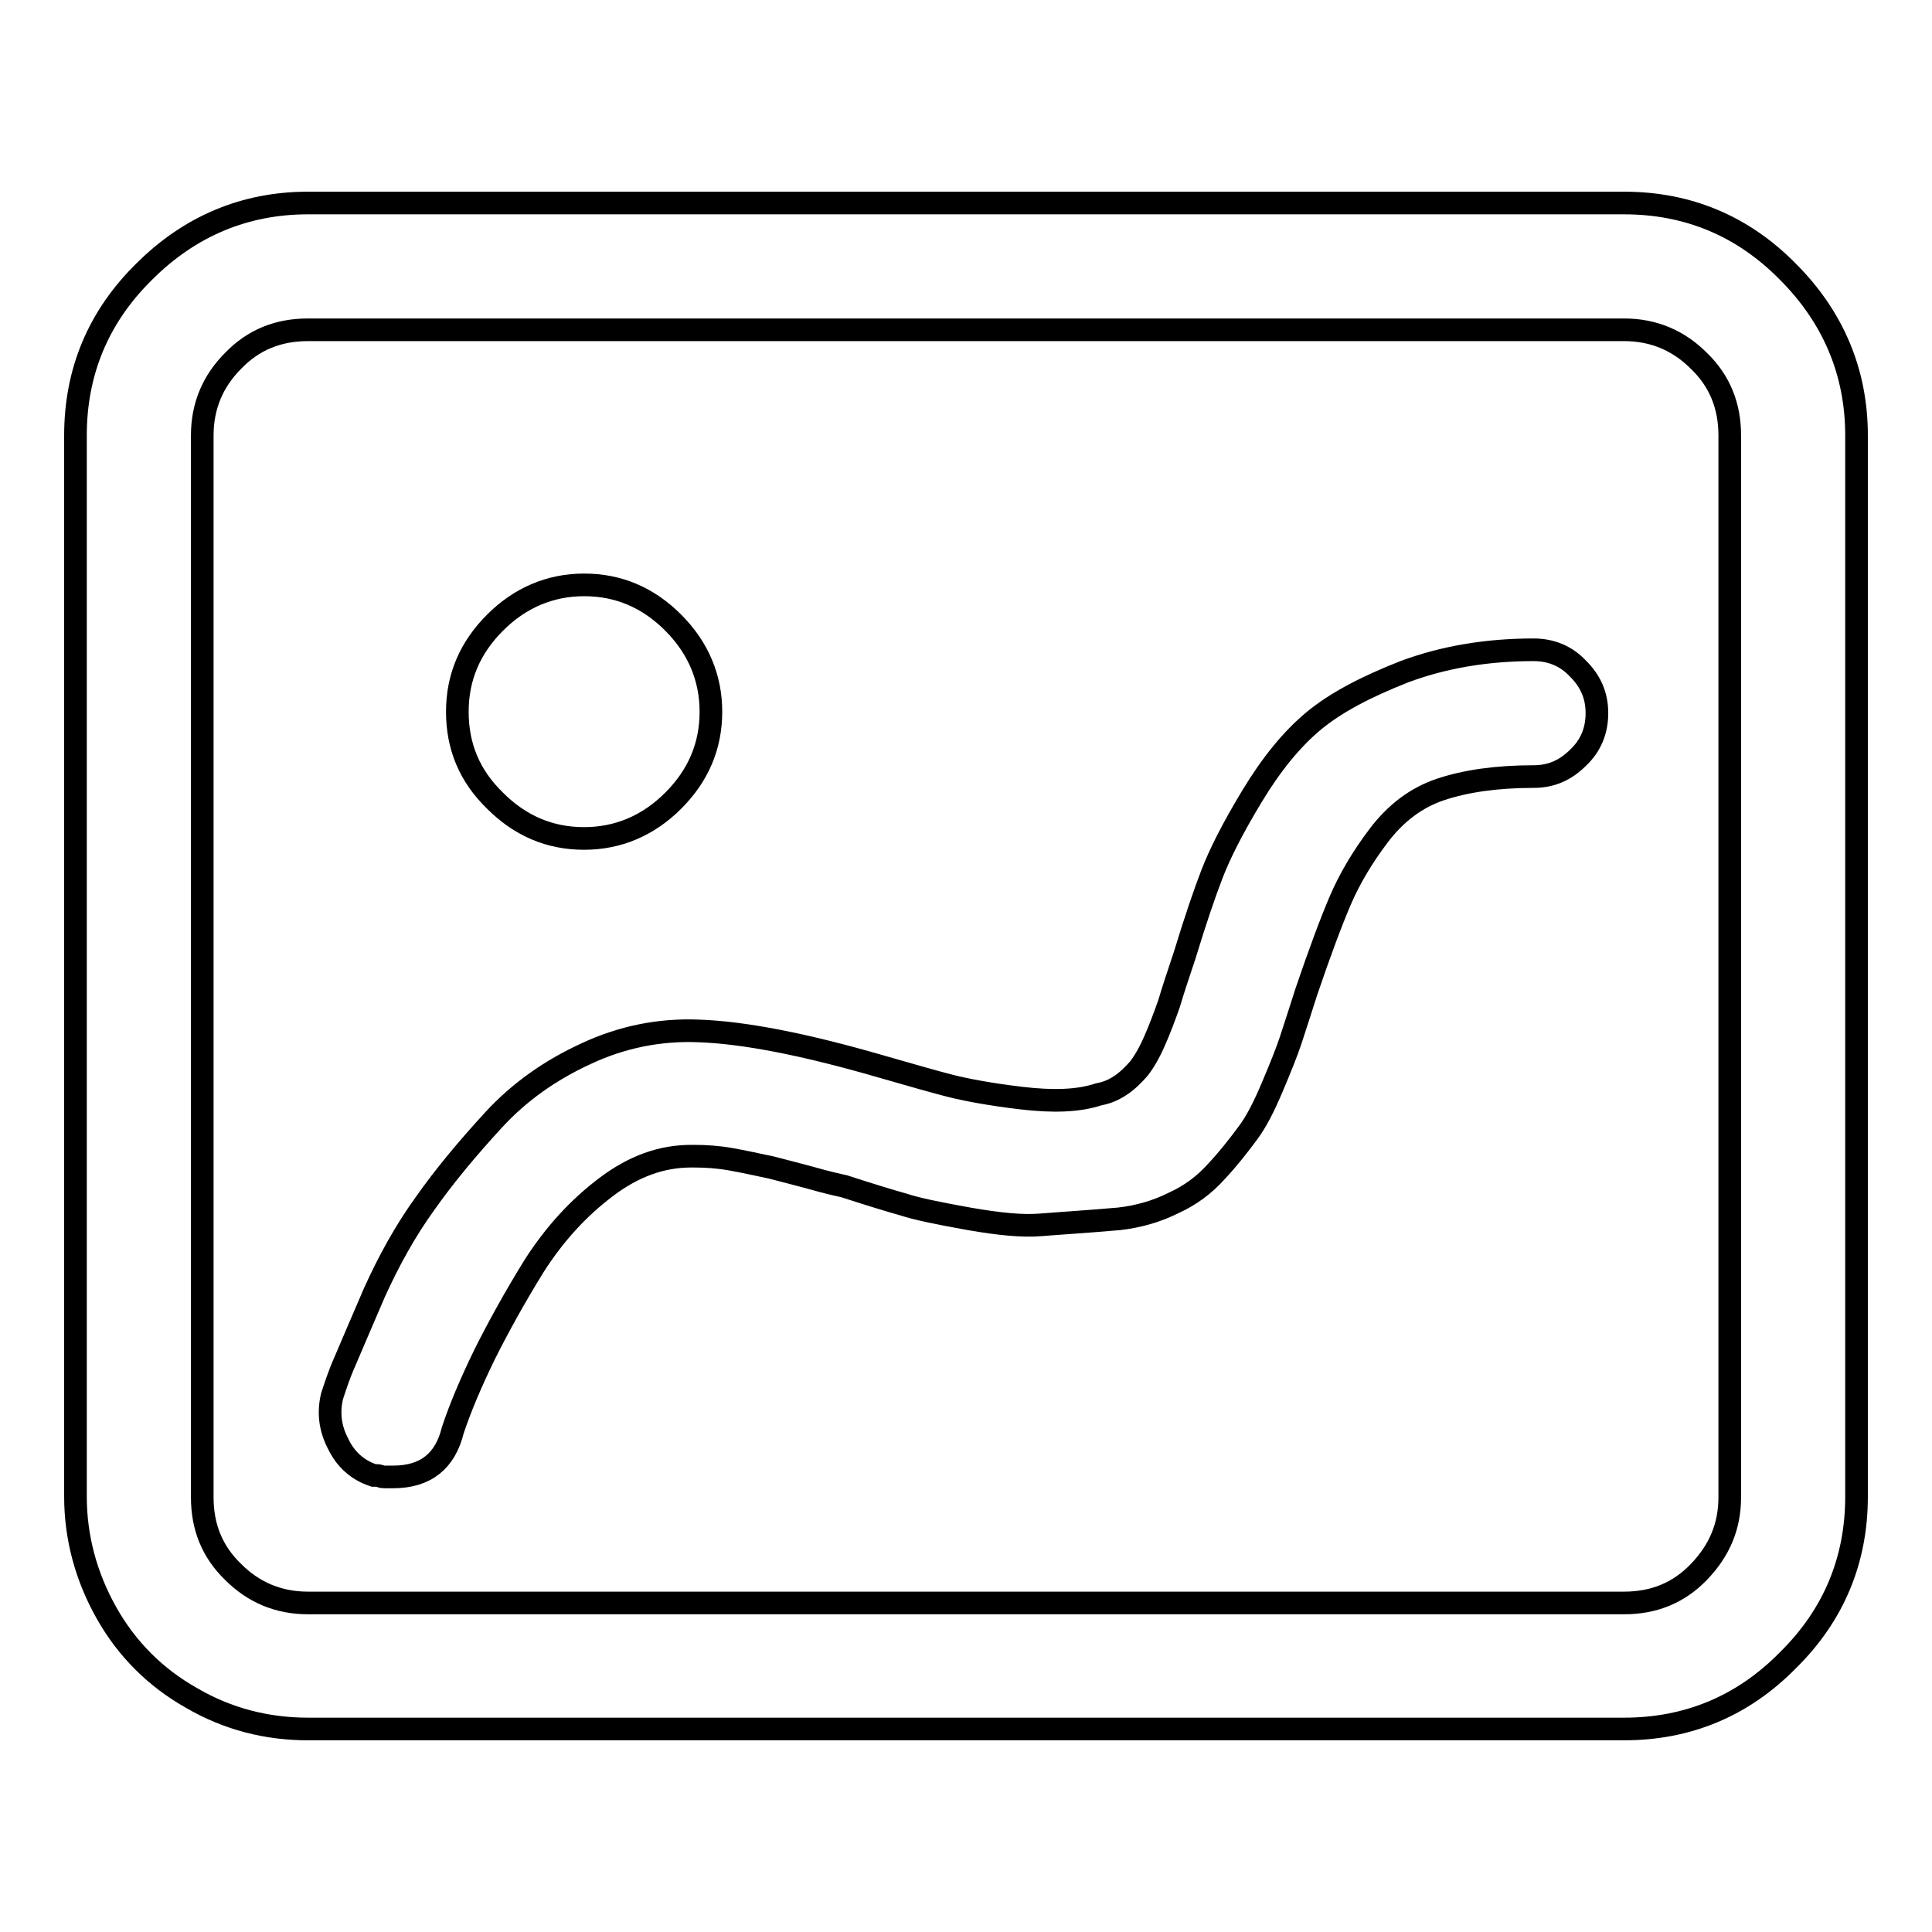 <?xml version="1.0" encoding="utf-8"?>
<!-- Svg Vector Icons : http://www.onlinewebfonts.com/icon -->
<!DOCTYPE svg PUBLIC "-//W3C//DTD SVG 1.1//EN" "http://www.w3.org/Graphics/SVG/1.1/DTD/svg11.dtd">
<svg version="1.1" xmlns="http://www.w3.org/2000/svg" xmlns:xlink="http://www.w3.org/1999/xlink" x="0px" y="0px" viewBox="0 0 256 256" enable-background="new 0 0 256 256" xml:space="preserve">
<g><g><path stroke-width="3" fill-opacity="0" stroke="#000000"  d="M60.6,94.3c0-4.6,1.7-8.5,5-11.8c3.3-3.3,7.3-5,11.8-5c4.6,0,8.5,1.7,11.8,5c3.3,3.3,5,7.3,5,11.8c0,4.6-1.7,8.5-5,11.8c-3.3,3.3-7.3,5-11.8,5c-4.6,0-8.5-1.7-11.8-5C62.2,102.8,60.6,98.9,60.6,94.3L60.6,94.3z M215.2,229.1H40.8c-5.4,0-10.6-1.3-15.4-4.1c-4.8-2.7-8.6-6.5-11.3-11.3c-2.7-4.8-4.1-10-4.1-15.4V57.7c0-8.4,3-15.7,9.1-21.7c6-6,13.3-9.1,21.7-9.1h174.4c8.4,0,15.7,3,21.7,9.1c6,6,9.1,13.3,9.1,21.7v140.6c0,8.4-3,15.7-9.1,21.7C230.9,226.1,223.6,229.1,215.2,229.1L215.2,229.1z M40.8,43.7c-3.9,0-7.2,1.3-9.9,4.1c-2.7,2.7-4.1,6-4.1,9.9v140.7c0,3.9,1.3,7.2,4.1,9.9c2.7,2.7,6,4.1,9.9,4.1h174.4c3.9,0,7.2-1.3,9.9-4.1s4.1-6,4.1-9.9V57.7c0-3.9-1.3-7.2-4.1-9.9c-2.7-2.7-6-4.1-9.9-4.1L40.8,43.7L40.8,43.7z M52.1,195.7h-1.1c-0.2,0-0.4,0-0.6-0.1s-0.6-0.1-0.9-0.1c-2.1-0.7-3.7-2.1-4.7-4.2c-1.1-2.1-1.3-4.2-0.8-6.3c0.4-1.2,0.9-2.8,1.7-4.6c0.8-1.9,2.1-4.9,3.9-9.1c1.9-4.2,4.1-8.2,6.7-11.8c2.6-3.7,5.7-7.4,9.1-11.1c3.4-3.7,7.5-6.6,12.3-8.8c4.7-2.2,9.7-3.2,14.8-3c6.1,0.2,14.2,1.8,24.2,4.7c4.2,1.2,7.3,2.1,9.3,2.6c2,0.5,5.1,1.1,9.3,1.6c4.2,0.5,7.6,0.4,10.3-0.5c1.1-0.2,2-0.6,2.9-1.2c0.9-0.6,1.7-1.4,2.4-2.2c0.7-0.9,1.4-2.1,2.1-3.7c0.7-1.6,1.3-3.2,1.9-4.9c0.5-1.7,1.2-3.8,2.1-6.5c1.4-4.6,2.6-8.1,3.6-10.7c1-2.6,2.7-6,5.3-10.3c2.6-4.3,5.3-7.6,8.2-10c2.9-2.4,6.9-4.5,12-6.5c5.1-1.9,10.8-2.9,17.1-2.9c2.3,0,4.3,0.8,5.9,2.5c1.7,1.7,2.5,3.6,2.5,5.9c0,2.3-0.8,4.3-2.5,5.9c-1.7,1.7-3.6,2.5-5.9,2.5c-4.9,0-9,0.6-12.3,1.7c-3.3,1.1-6,3.2-8.2,6.1c-2.2,2.9-3.9,5.8-5.1,8.6c-1.2,2.8-2.7,6.8-4.5,12.1c-0.9,2.8-1.6,5-2.1,6.5c-0.5,1.5-1.3,3.5-2.4,6.1c-1.1,2.6-2.1,4.6-3.3,6.2c-1.2,1.6-2.5,3.3-4.1,5c-1.6,1.8-3.5,3.2-5.7,4.2c-2.2,1.1-4.6,1.8-7.2,2.1c-4.6,0.4-8,0.6-10.4,0.8c-2.4,0.2-5.5-0.1-9.5-0.8c-3.9-0.7-6.9-1.3-8.7-1.9c-1.8-0.5-4.4-1.3-7.8-2.4c-2.3-0.5-4-1-5.1-1.3c-1.1-0.3-2.7-0.7-4.6-1.2c-1.9-0.4-3.7-0.8-5.4-1.1s-3.3-0.4-4.9-0.4h-0.3c-3.9,0-7.6,1.3-11.3,4.1s-6.8,6.2-9.5,10.4c-2.6,4.2-4.8,8.2-6.6,11.8c-1.8,3.7-3.2,7-4.2,10C59,193.6,56.4,195.7,52.1,195.7L52.1,195.7z"/></g></g>
</svg>